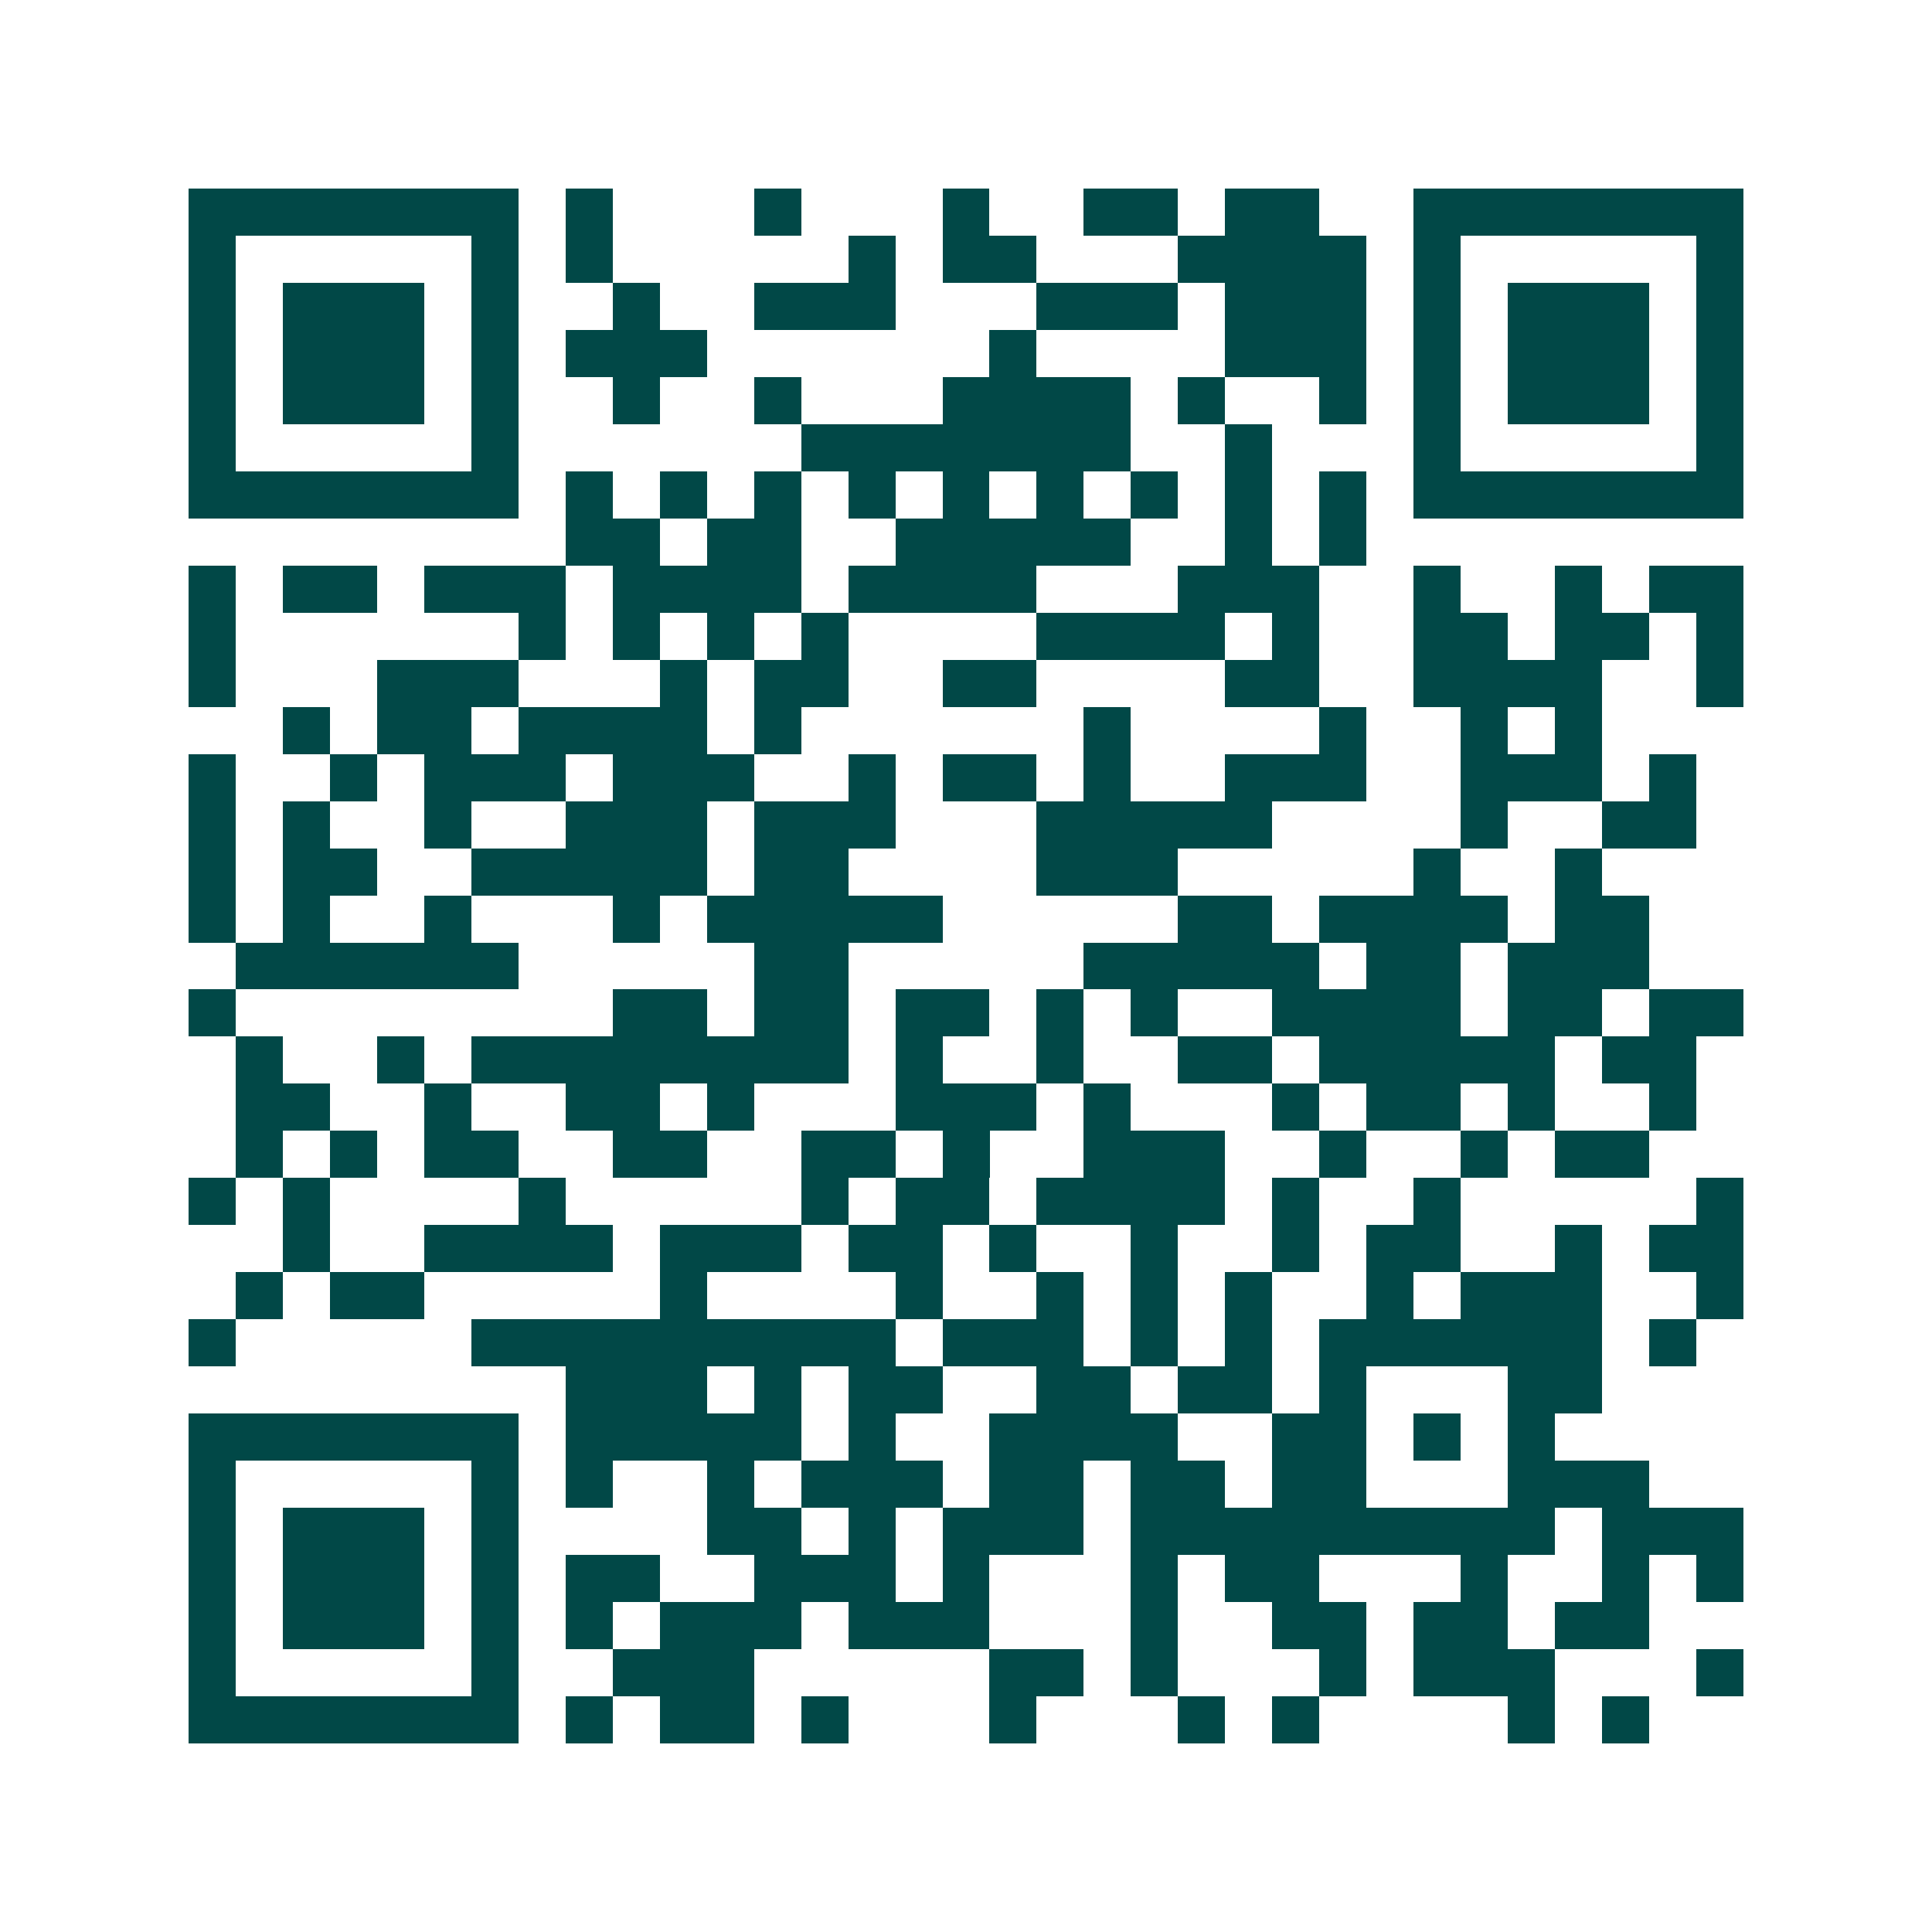 <svg xmlns="http://www.w3.org/2000/svg" width="200" height="200" viewBox="0 0 41 41" shape-rendering="crispEdges"><path fill="#ffffff" d="M0 0h41v41H0z"/><path stroke="#014847" d="M4 4.5h7m1 0h1m3 0h1m3 0h1m2 0h2m1 0h2m2 0h7M4 5.5h1m5 0h1m1 0h1m5 0h1m1 0h2m3 0h4m1 0h1m5 0h1M4 6.5h1m1 0h3m1 0h1m2 0h1m2 0h3m3 0h3m1 0h3m1 0h1m1 0h3m1 0h1M4 7.5h1m1 0h3m1 0h1m1 0h3m6 0h1m4 0h3m1 0h1m1 0h3m1 0h1M4 8.5h1m1 0h3m1 0h1m2 0h1m2 0h1m3 0h4m1 0h1m2 0h1m1 0h1m1 0h3m1 0h1M4 9.5h1m5 0h1m6 0h7m2 0h1m3 0h1m5 0h1M4 10.5h7m1 0h1m1 0h1m1 0h1m1 0h1m1 0h1m1 0h1m1 0h1m1 0h1m1 0h1m1 0h7M12 11.5h2m1 0h2m2 0h5m2 0h1m1 0h1M4 12.5h1m1 0h2m1 0h3m1 0h4m1 0h4m3 0h3m2 0h1m2 0h1m1 0h2M4 13.5h1m6 0h1m1 0h1m1 0h1m1 0h1m4 0h4m1 0h1m2 0h2m1 0h2m1 0h1M4 14.5h1m3 0h3m3 0h1m1 0h2m2 0h2m4 0h2m2 0h4m2 0h1M6 15.5h1m1 0h2m1 0h4m1 0h1m6 0h1m4 0h1m2 0h1m1 0h1M4 16.5h1m2 0h1m1 0h3m1 0h3m2 0h1m1 0h2m1 0h1m2 0h3m2 0h3m1 0h1M4 17.5h1m1 0h1m2 0h1m2 0h3m1 0h3m3 0h5m4 0h1m2 0h2M4 18.5h1m1 0h2m2 0h5m1 0h2m4 0h3m5 0h1m2 0h1M4 19.5h1m1 0h1m2 0h1m3 0h1m1 0h5m5 0h2m1 0h4m1 0h2M5 20.5h6m5 0h2m5 0h5m1 0h2m1 0h3M4 21.5h1m8 0h2m1 0h2m1 0h2m1 0h1m1 0h1m2 0h4m1 0h2m1 0h2M5 22.5h1m2 0h1m1 0h8m1 0h1m2 0h1m2 0h2m1 0h5m1 0h2M5 23.5h2m2 0h1m2 0h2m1 0h1m3 0h3m1 0h1m3 0h1m1 0h2m1 0h1m2 0h1M5 24.5h1m1 0h1m1 0h2m2 0h2m2 0h2m1 0h1m2 0h3m2 0h1m2 0h1m1 0h2M4 25.5h1m1 0h1m4 0h1m5 0h1m1 0h2m1 0h4m1 0h1m2 0h1m5 0h1M6 26.5h1m2 0h4m1 0h3m1 0h2m1 0h1m2 0h1m2 0h1m1 0h2m2 0h1m1 0h2M5 27.5h1m1 0h2m5 0h1m4 0h1m2 0h1m1 0h1m1 0h1m2 0h1m1 0h3m2 0h1M4 28.5h1m5 0h9m1 0h3m1 0h1m1 0h1m1 0h6m1 0h1M12 29.5h3m1 0h1m1 0h2m2 0h2m1 0h2m1 0h1m3 0h2M4 30.5h7m1 0h5m1 0h1m2 0h4m2 0h2m1 0h1m1 0h1M4 31.5h1m5 0h1m1 0h1m2 0h1m1 0h3m1 0h2m1 0h2m1 0h2m3 0h3M4 32.5h1m1 0h3m1 0h1m4 0h2m1 0h1m1 0h3m1 0h9m1 0h3M4 33.5h1m1 0h3m1 0h1m1 0h2m2 0h3m1 0h1m3 0h1m1 0h2m3 0h1m2 0h1m1 0h1M4 34.5h1m1 0h3m1 0h1m1 0h1m1 0h3m1 0h3m3 0h1m2 0h2m1 0h2m1 0h2M4 35.5h1m5 0h1m2 0h3m5 0h2m1 0h1m3 0h1m1 0h3m3 0h1M4 36.5h7m1 0h1m1 0h2m1 0h1m3 0h1m3 0h1m1 0h1m4 0h1m1 0h1"/></svg>
